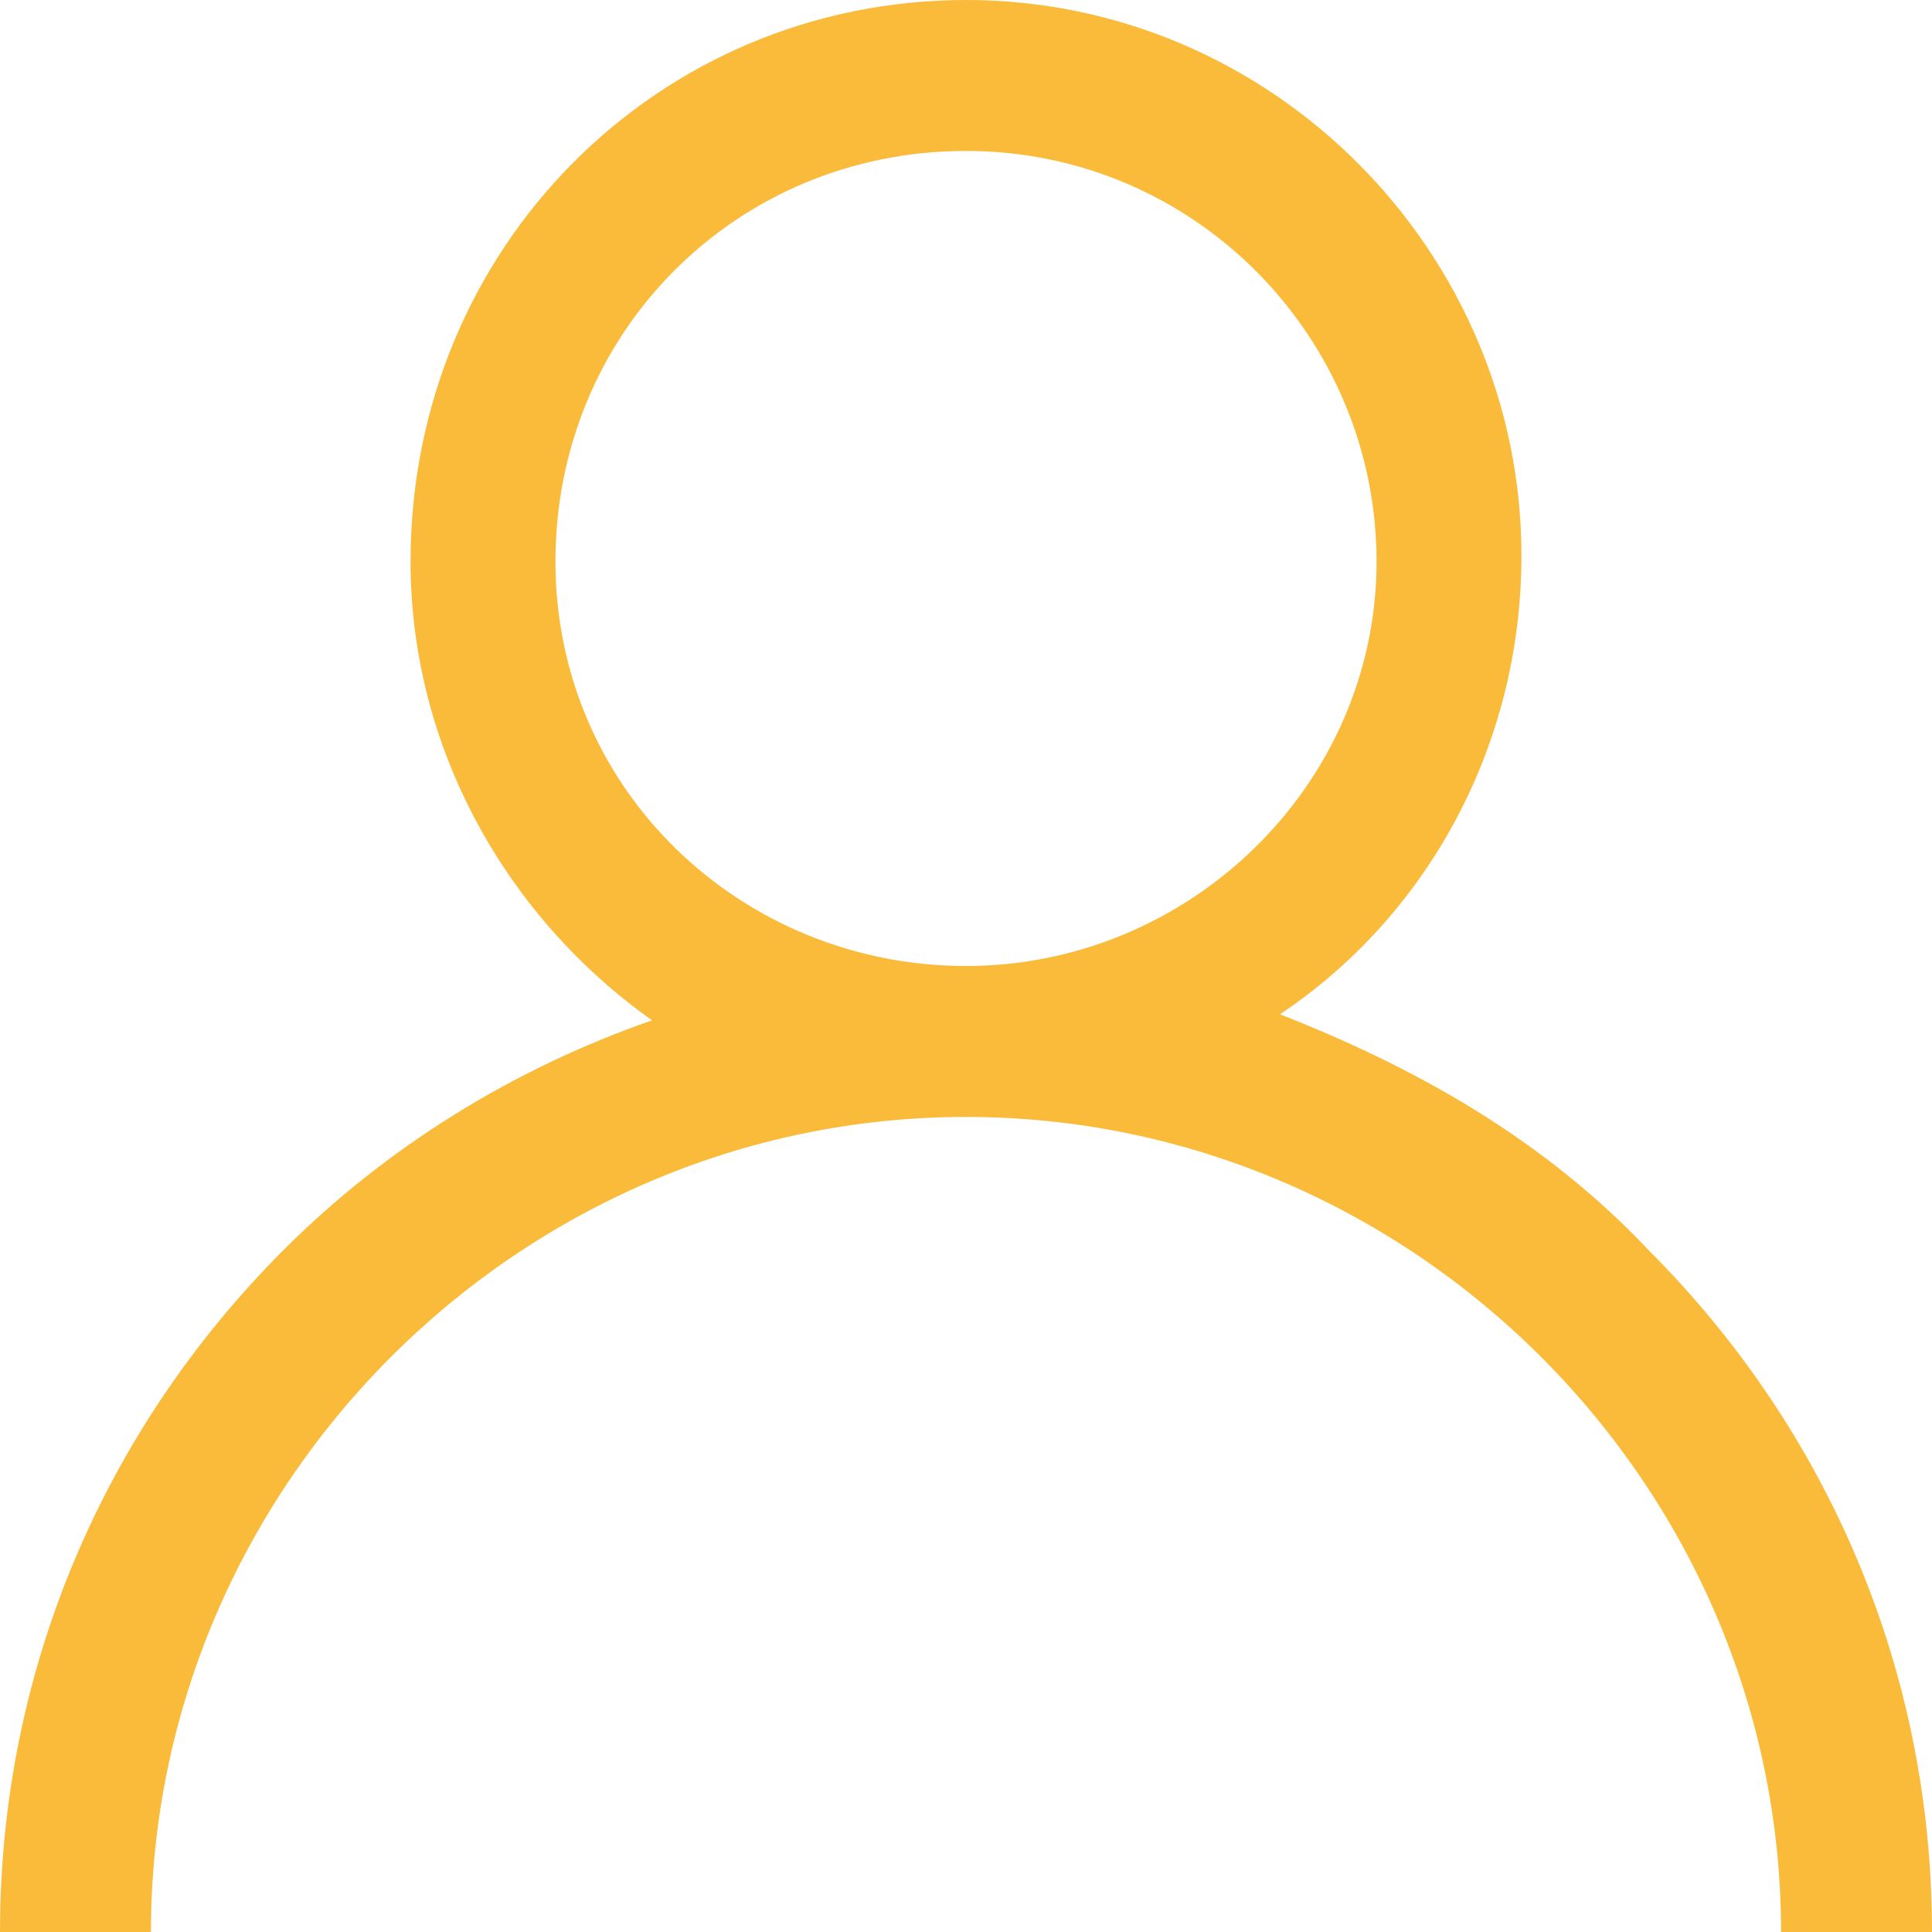 <?xml version="1.0" encoding="utf-8"?>
<!-- Generator: Adobe Illustrator 24.3.0, SVG Export Plug-In . SVG Version: 6.00 Build 0)  -->
<svg version="1.1" id="Layer_1" xmlns="http://www.w3.org/2000/svg" xmlns:xlink="http://www.w3.org/1999/xlink" x="0px" y="0px"
	 viewBox="0 0 32 32" style="enable-background:new 0 0 32 32;" xml:space="preserve">
<style type="text/css">
	.st0{fill:#FABB3A;}
</style>
<path class="st0" d="M27.3,20.7c3,3,4.7,7,4.7,11.3h-2.5c0-7.4-6.1-13.5-13.5-13.5S2.5,24.6,2.5,32H0c0-4.3,1.7-8.3,4.7-11.3
	c1.7-1.7,3.8-3,6.1-3.8c-2.4-1.7-4-4.5-4-7.6C6.8,4.1,10.9,0,16,0s9.2,4.2,9.2,9.2c0,3.2-1.6,6-4,7.6C23.5,17.7,25.6,18.9,27.3,20.7
	z M16,16c3.7,0,6.8-3,6.8-6.7s-3-6.8-6.8-6.8s-6.8,3-6.8,6.8S12.3,16,16,16z"/>
</svg>
